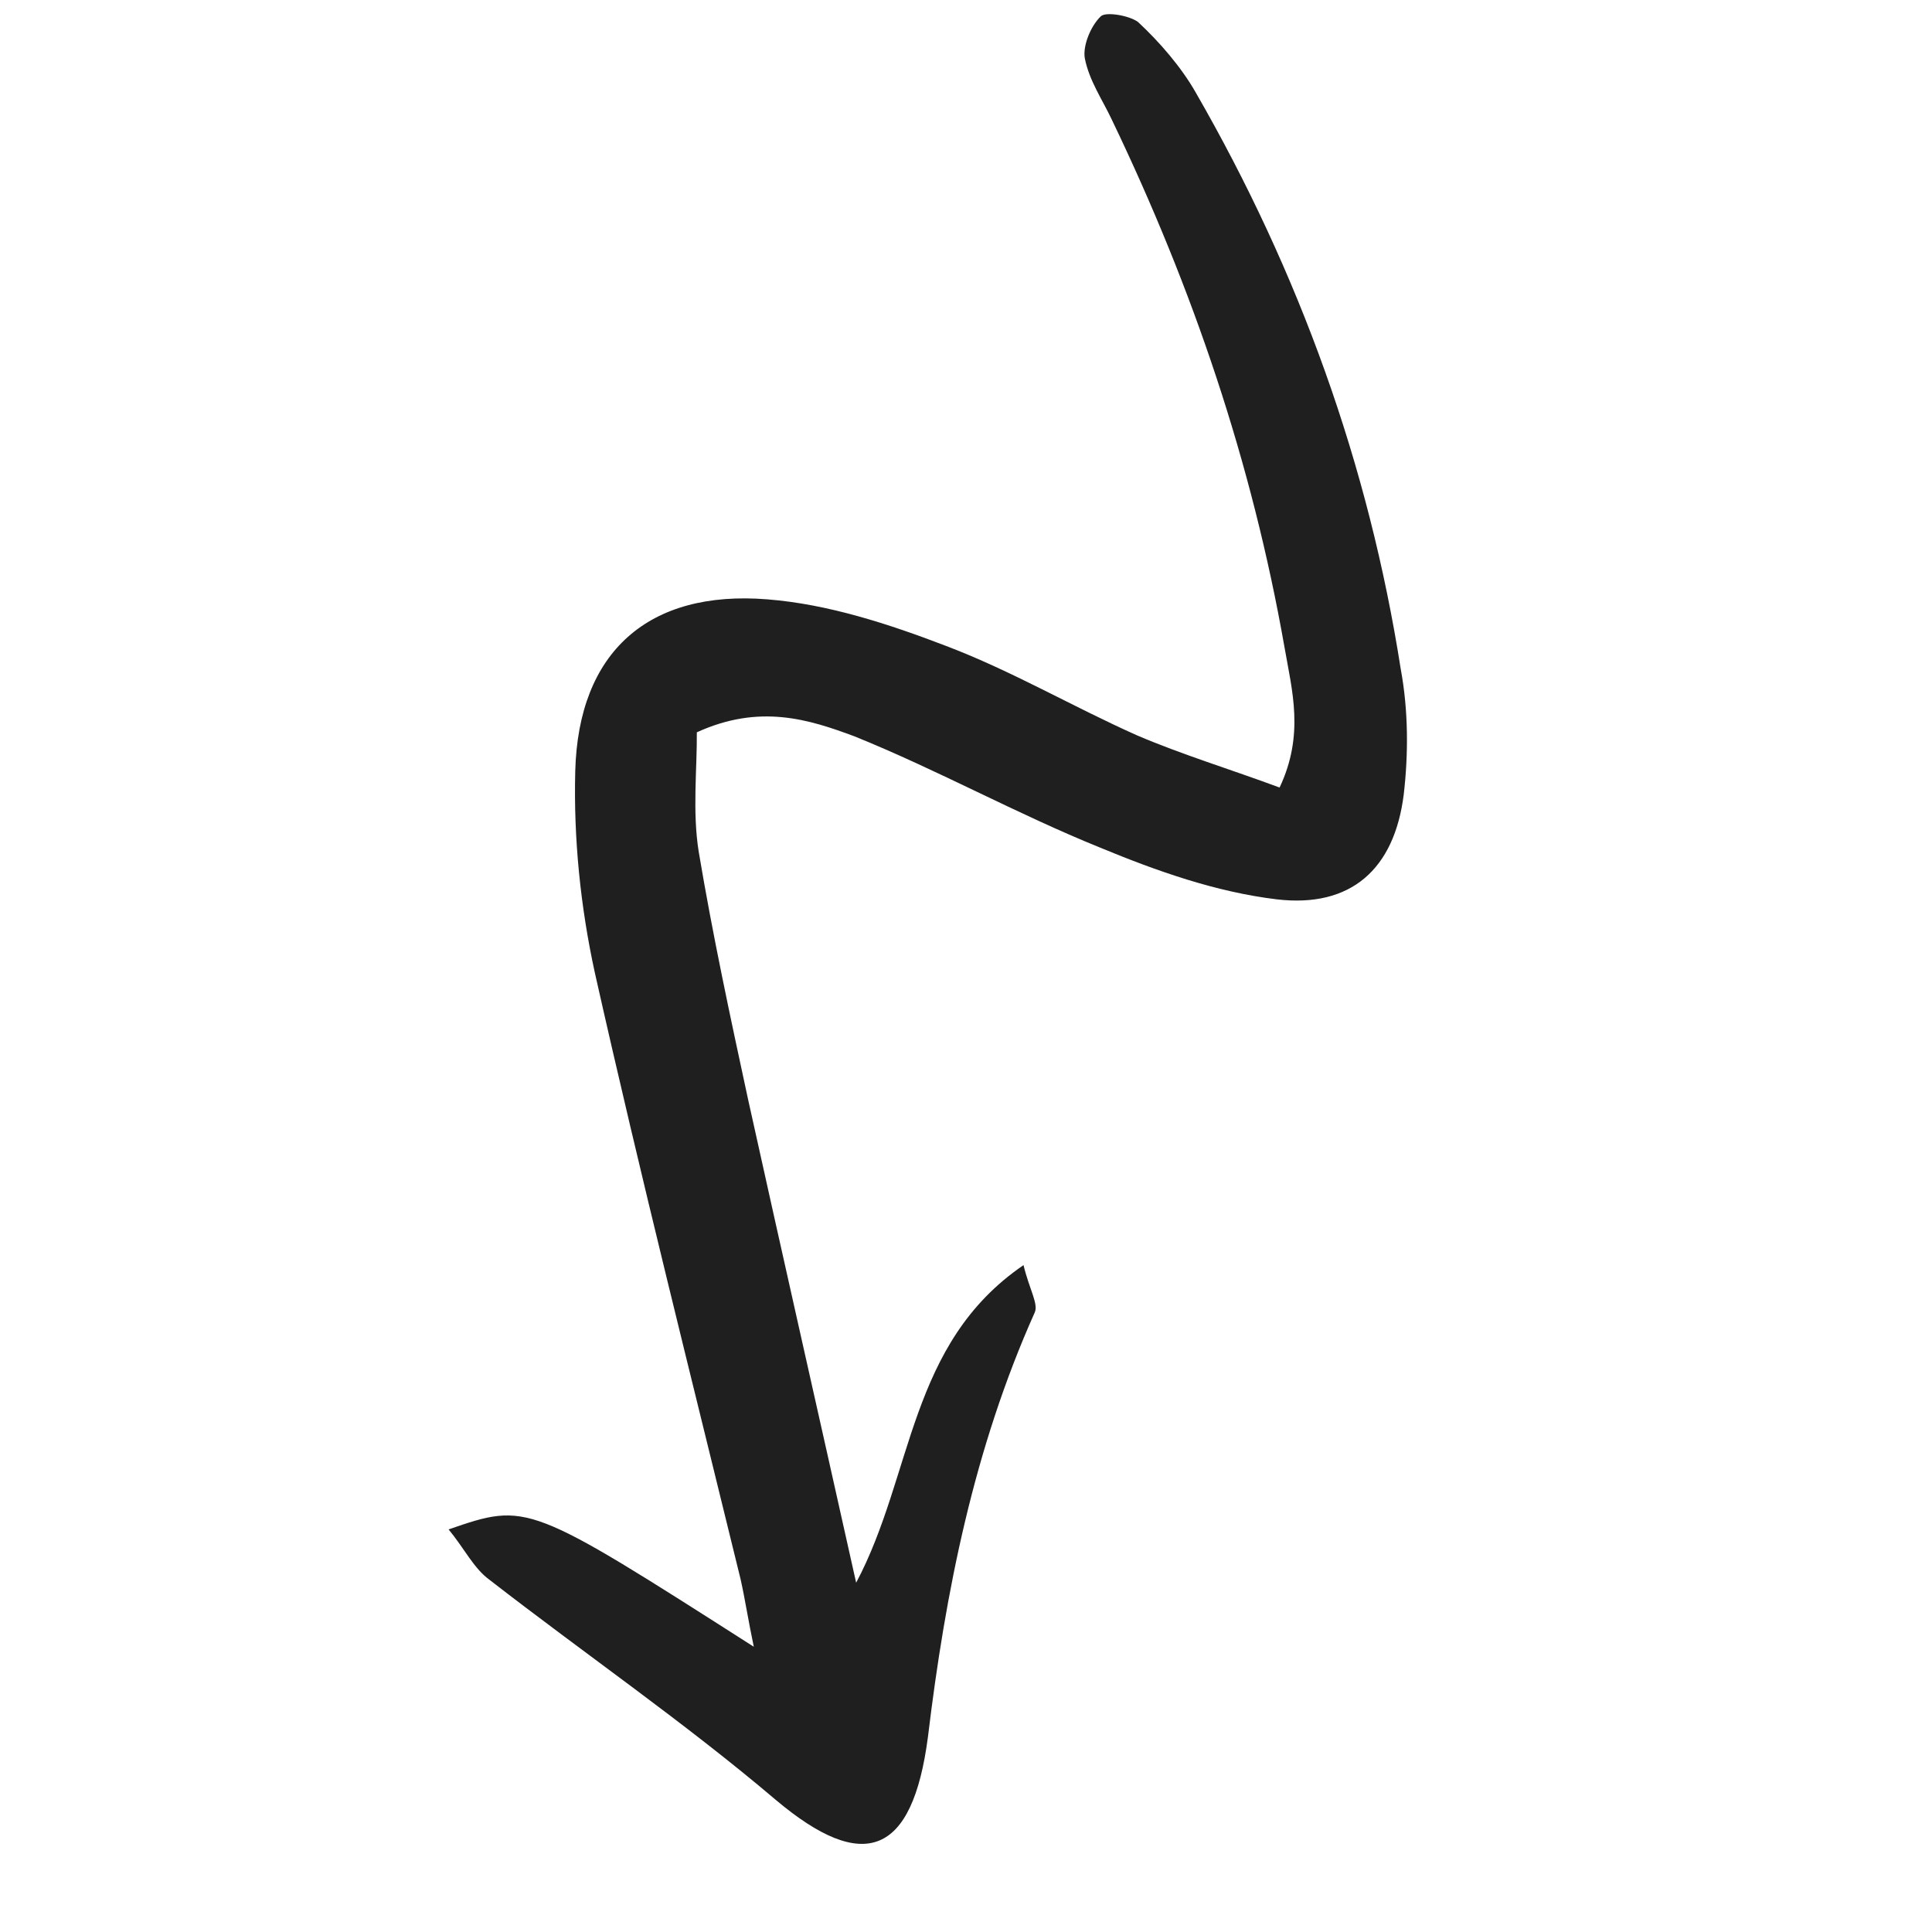 <svg width="99" height="99" viewBox="0 0 99 99" fill="none" xmlns="http://www.w3.org/2000/svg">
<g clip-path="url(#clip0_4158_39)">
<path d="M35.707 37.525C35.723 39.372 35.474 41.596 35.803 43.64C36.519 47.919 37.428 52.139 38.338 56.358C40.104 64.35 41.932 72.407 43.871 81.102C46.818 75.551 46.547 68.86 52.448 64.827C52.734 66.042 53.224 66.815 53.021 67.257C49.91 74.206 48.445 81.567 47.55 89.001C46.755 95.1 44.247 96.01 39.759 92.236C35.086 88.267 29.955 84.736 25.086 80.955C24.273 80.367 23.79 79.34 22.987 78.37C27.036 76.978 27.036 76.978 38.626 84.383C38.343 83.04 38.18 81.955 37.952 80.932C35.42 70.57 32.822 60.271 30.482 49.849C29.742 46.46 29.388 42.951 29.477 39.514C29.637 33.404 33.223 30.22 39.324 30.712C42.439 30.959 45.533 31.97 48.497 33.106C51.84 34.376 54.977 36.216 58.251 37.676C60.581 38.673 63.046 39.418 65.569 40.355C66.85 37.64 66.208 35.399 65.82 33.163C64.156 23.709 61.139 14.803 56.971 6.131C56.488 5.103 55.813 4.136 55.588 2.986C55.477 2.347 55.886 1.335 56.408 0.835C56.669 0.585 57.874 0.798 58.311 1.124C59.431 2.163 60.544 3.457 61.274 4.744C66.576 13.945 70.14 23.817 71.778 34.29C72.169 36.398 72.174 38.627 71.929 40.724C71.447 44.536 69.23 46.534 65.42 46.084C62.309 45.709 59.279 44.636 56.381 43.437C52.095 41.704 48.077 39.467 43.791 37.734C41.457 36.864 38.93 36.054 35.707 37.525Z" fill="#1F1F1F"/>
</g>
<defs>
<clipPath id="clip0_4158_39">
<rect width="79.28" height="59.849" fill="white" transform="translate(98.658 43.242) rotate(136.262)"/>
</clipPath>
</defs>
</svg>
